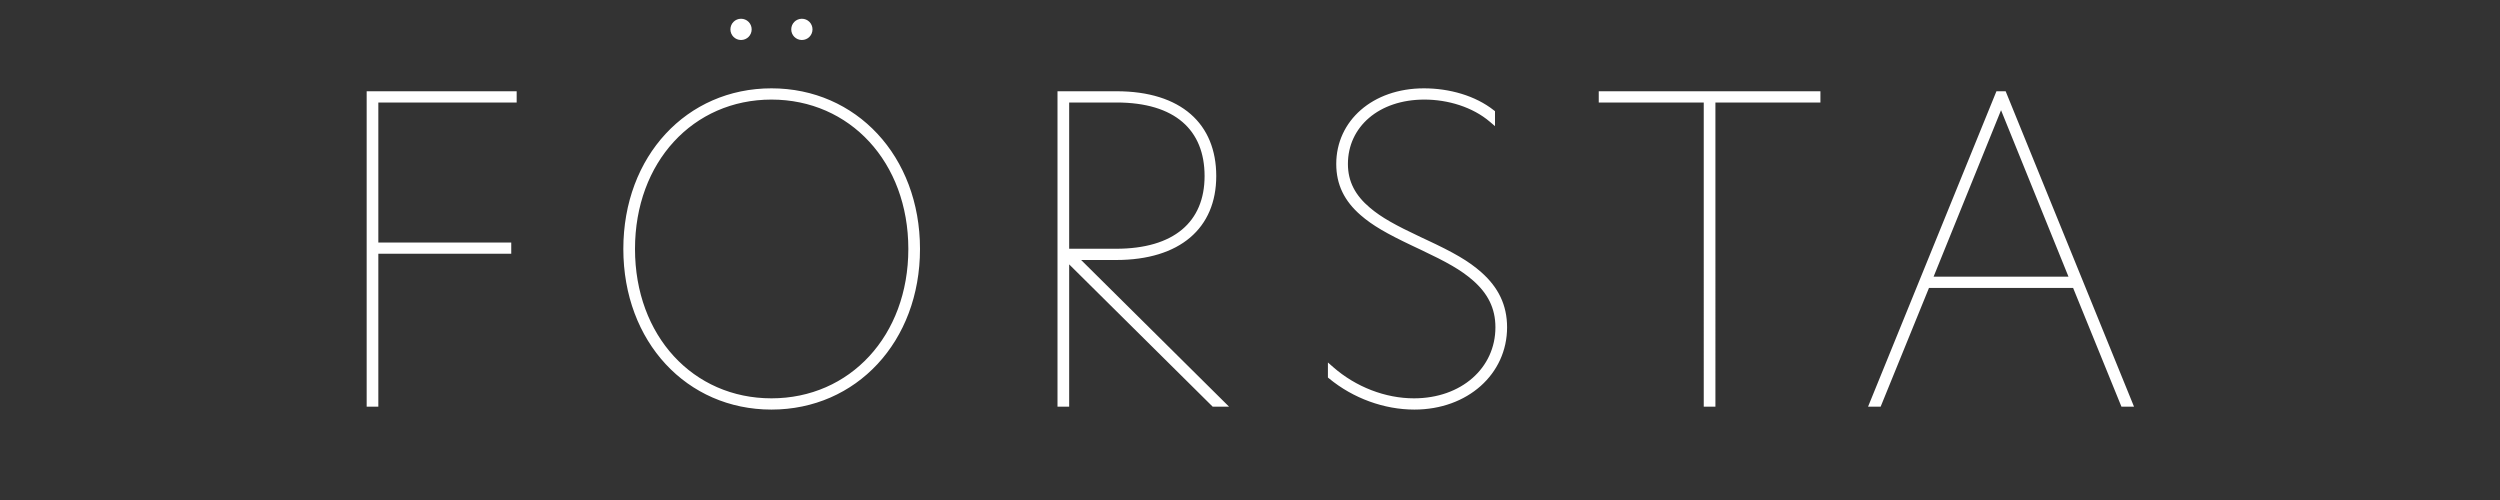 <?xml version="1.0" encoding="UTF-8"?>
<svg xmlns="http://www.w3.org/2000/svg" xmlns:xlink="http://www.w3.org/1999/xlink" width="1200px" height="240px" viewBox="0 0 1200 240" version="1.1">
  <rect x="0" y="0" width="1200" height="240" fill="#333333" stroke="none"/>
  <title>forsta.svg</title>
  <g id="forsta.svg" stroke="none" stroke-width="1" fill="none" fill-rule="evenodd">
    <g id="FORSTA" transform="translate(176, 9)" fill="#FFFFFF" fill-rule="nonzero">
      <path d="M194.3,33.4 C234.985,33.4 265.6,65.967 265.6,110.5 C265.6,155.033 234.985,187.6 194.3,187.6 C153.655,187.6 123.2,155.074 123.2,110.5 C123.2,65.926 153.655,33.4 194.3,33.4 Z M507.5,33.4 C519.681,33.4 532.163,36.904 541.031,43.924 L541.6,44.374 L541.6,51.554 L539.126,49.441 C530.871,42.389 519.062,38.8 507.7,38.8 C485.844,38.8 471,51.907 471,69.7 C471,78.147 474.532,84.806 481.64,90.776 C487.108,95.37 493.563,98.985 505.989,104.83 L508.624,106.062 C521.673,112.149 528.856,116.222 535.019,121.677 C543.161,128.882 547.4,137.386 547.4,148.1 C547.4,170.543 528.476,187.6 502.9,187.6 C488.42,187.6 473.511,182.193 461.946,172.657 L461.4,172.207 L461.4,164.989 L463.889,167.172 C474.833,176.773 489.028,182.2 502.7,182.2 C525.492,182.2 541.8,167.603 541.8,148.1 C541.8,138.932 538.121,131.746 530.819,125.435 C525.188,120.568 518.661,116.877 505.956,110.868 L502.008,109.009 C489.567,103.112 482.801,99.225 477.09,94.257 C469.333,87.507 465.4,79.674 465.4,69.7 C465.4,48.954 482.867,33.4 507.5,33.4 Z M786.709,34.8 L848.33,186.2 L842.291,186.2 L819.091,129.2 L749.908,129.2 L726.709,186.2 L720.67,186.2 L782.291,34.8 L786.709,34.8 Z M72,34.8 L72,40.2 L5.6,40.2 L5.6,107.4 L69.4,107.4 L69.4,112.8 L5.6,112.8 L5.6,186.2 L0,186.2 L0,34.8 L72,34.8 Z M359.9,34.8 C391.028,34.8 407.8,50.513 407.8,75.5 C407.8,100.493 390.418,115.8 359.7,115.8 L342.944,115.8 L413.943,186.2 L406.082,186.2 L337.199,117.899 L337.2,186.2 L331.6,186.2 L331.6,34.8 L359.9,34.8 Z M697.8,34.8 L697.8,40.2 L647.399,40.2 L647.4,186.2 L641.8,186.2 L641.799,40.2 L591.4,40.2 L591.4,34.8 L697.8,34.8 Z M194.3,38.8 C156.735,38.8 128.8,68.768 128.8,110.5 C128.8,152.232 156.735,182.2 194.3,182.2 C231.908,182.2 260,152.189 260,110.5 C260,68.811 231.908,38.8 194.3,38.8 Z M784.5,43.895 L752.126,123.8 L816.873,123.8 L784.5,43.895 Z M359.9,40.2 L337.199,40.2 L337.199,110.4 L359.7,110.4 C387.482,110.4 402.2,97.503 402.2,75.5 C402.2,53.496 388.102,40.2 359.9,40.2 Z M179.7,0 C182.528,0 184.8,2.272 184.8,5.1 C184.8,7.928 182.528,10.2 179.7,10.2 C176.872,10.2 174.6,7.928 174.6,5.1 C174.6,2.272 176.872,0 179.7,0 Z M208.9,0 C211.728,0 214,2.272 214,5.1 C214,7.928 211.728,10.2 208.9,10.2 C206.072,10.2 203.8,7.928 203.8,5.1 C203.8,2.272 206.072,0 208.9,0 Z" id="forsta"></path>
    </g>
  </g>
</svg>
